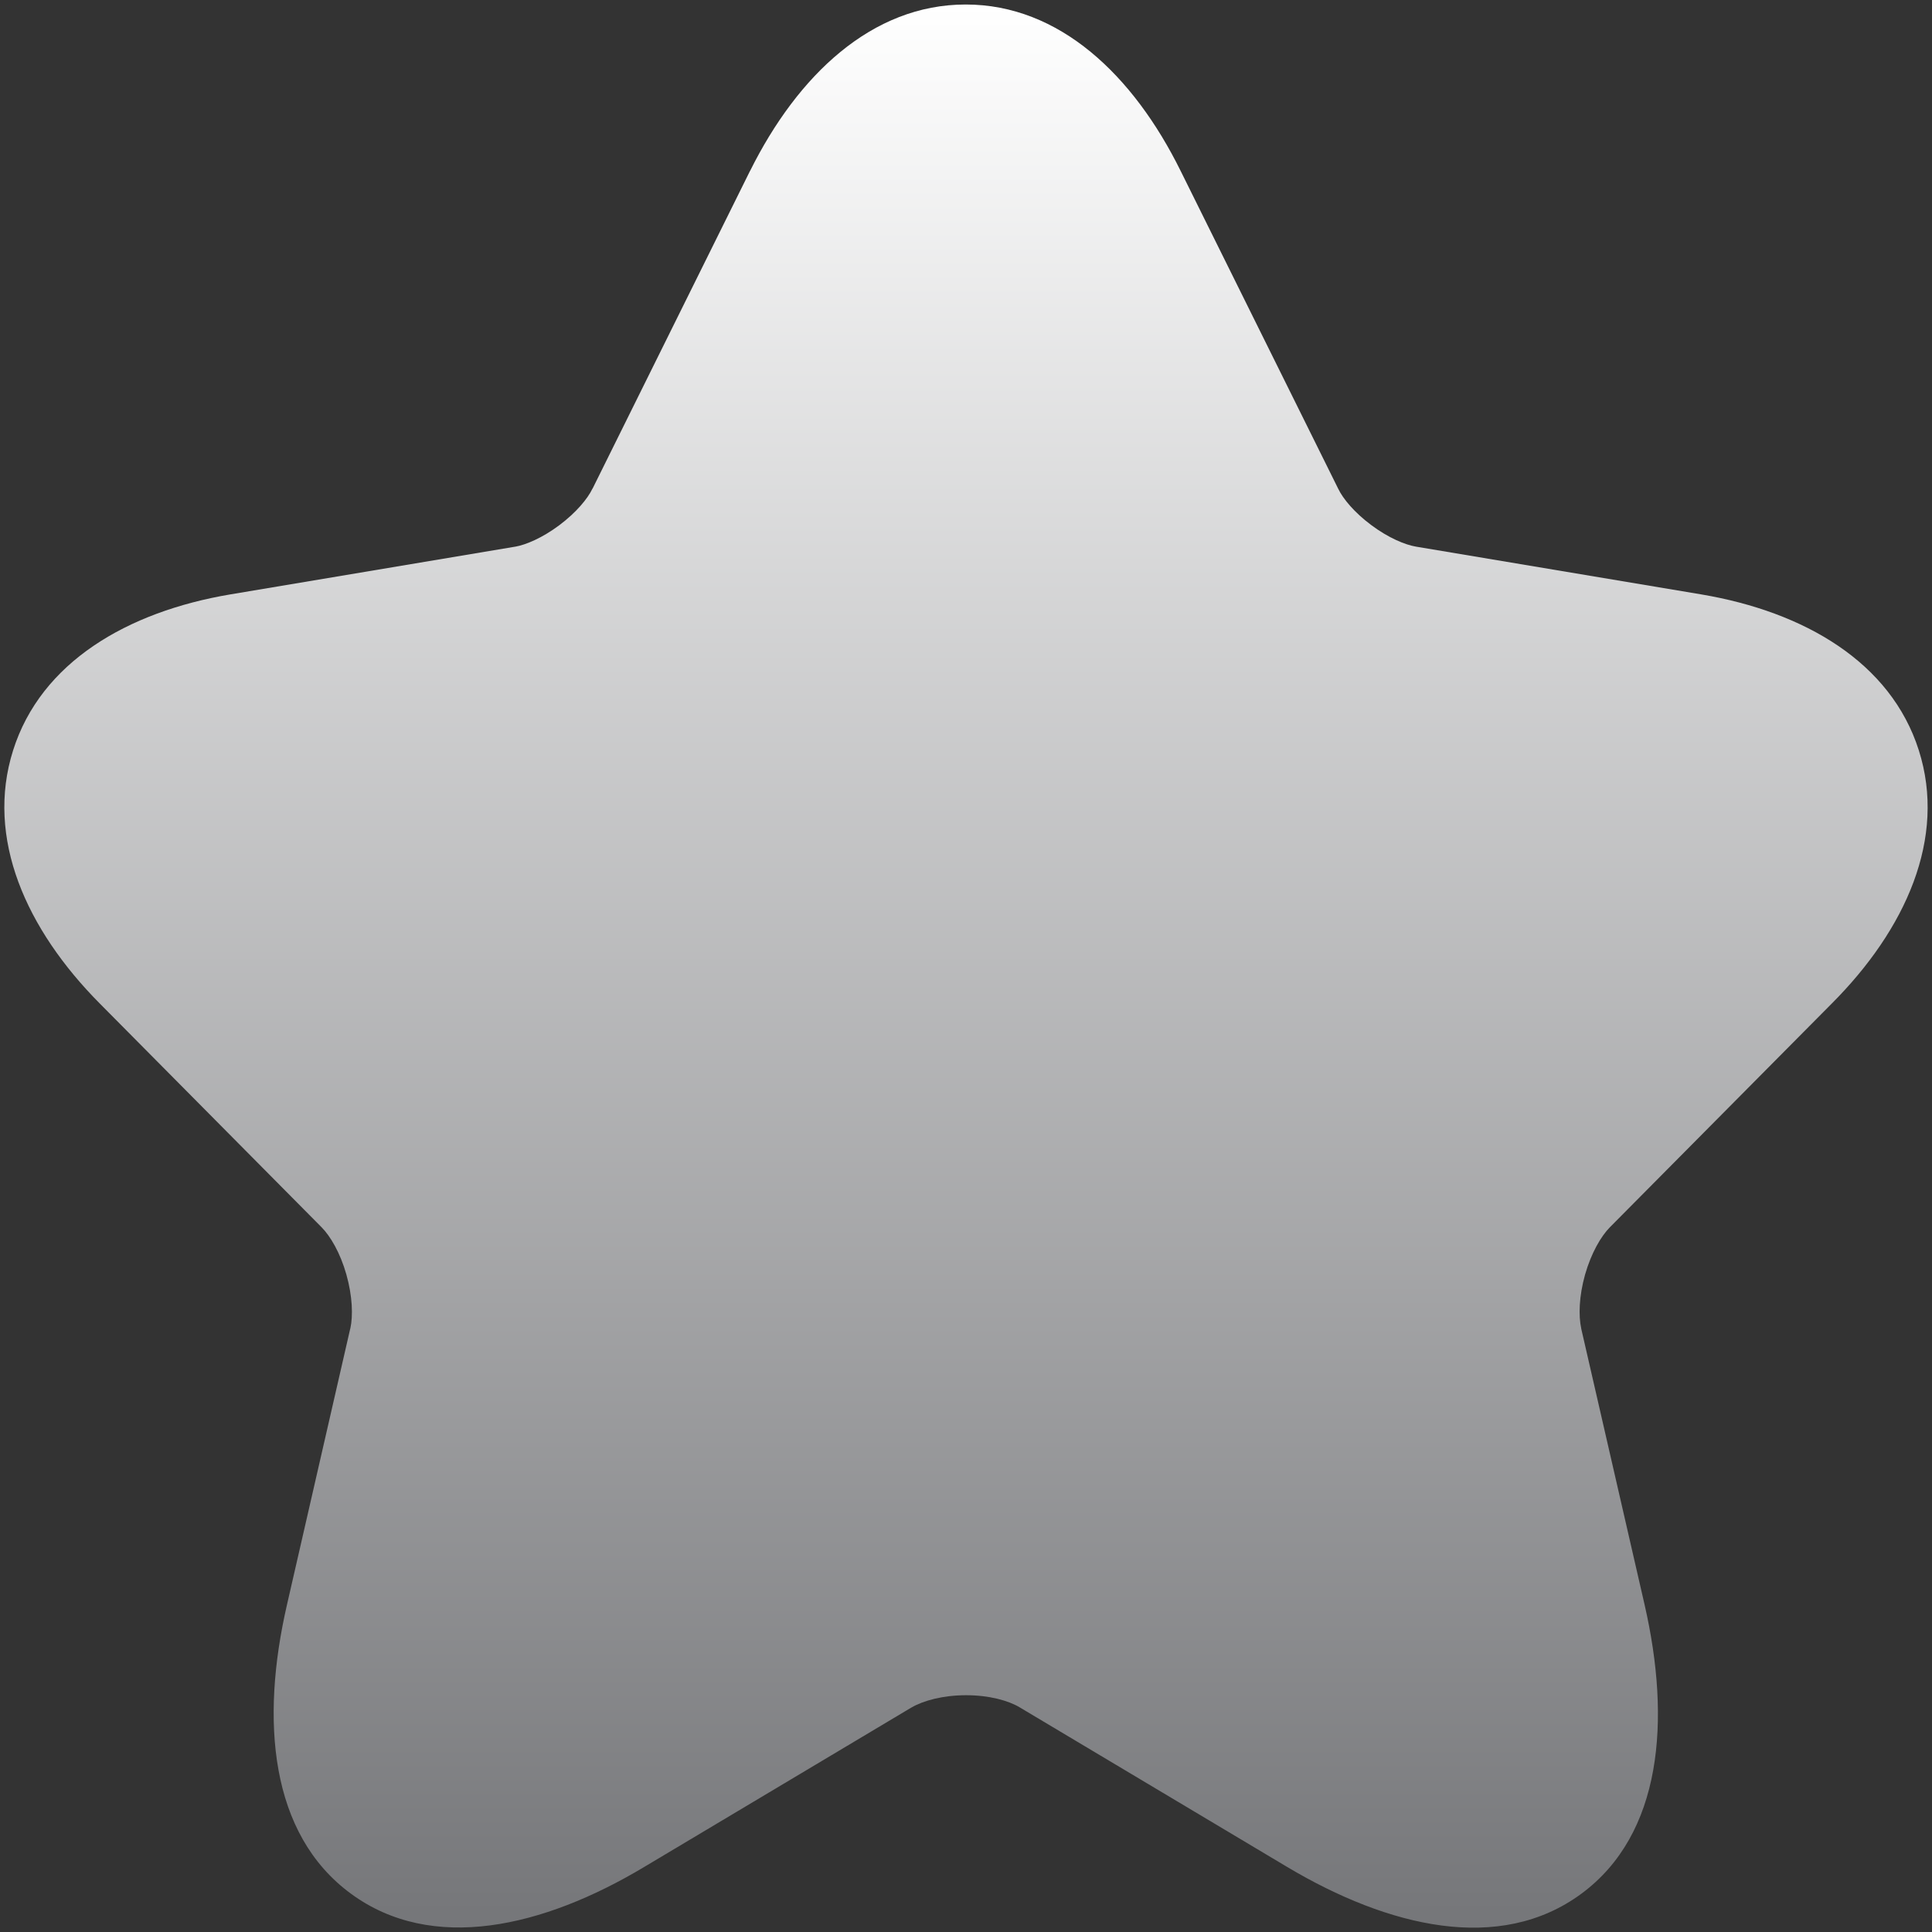 <svg xmlns="http://www.w3.org/2000/svg" width="18" height="18" viewBox="0 0 18 18" fill="none">
  <rect x="0" y="0" width="18" height="18" fill="#333333" stroke="none"/>
  <path d="M8.997 0.042C9.871 0.042 10.56 0.702 11 1.593L12.468 4.554C12.512 4.646 12.618 4.775 12.777 4.893C12.935 5.011 13.091 5.076 13.193 5.093L15.851 5.538C16.811 5.7 17.616 6.17 17.877 6.99C18.138 7.809 17.755 8.66 17.065 9.351L17.064 9.352L14.999 11.434C14.917 11.517 14.826 11.672 14.768 11.874C14.711 12.076 14.706 12.259 14.732 12.377L14.732 12.379L15.323 14.954C15.568 16.026 15.487 17.089 14.731 17.645C13.972 18.203 12.936 17.956 11.994 17.395L9.502 15.908C9.398 15.845 9.218 15.794 9.001 15.794C8.786 15.794 8.602 15.844 8.491 15.909L8.489 15.91L6.002 17.394C5.062 17.957 4.026 18.2 3.268 17.642C2.512 17.086 2.427 16.025 2.673 14.954L3.263 12.379L3.264 12.377C3.29 12.259 3.284 12.076 3.227 11.874C3.17 11.672 3.078 11.517 2.996 11.434L0.93 9.35C0.244 8.659 -0.137 7.809 0.122 6.991C0.381 6.171 1.185 5.7 2.145 5.538L4.801 5.093L4.802 5.093C4.899 5.076 5.052 5.012 5.21 4.894C5.369 4.775 5.475 4.646 5.519 4.554L5.522 4.55L6.988 1.592L6.989 1.591C7.432 0.701 8.123 0.042 8.997 0.042Z" fill="url(#paint0_linear_14115_1386)"/>
  <defs>
    <linearGradient id="paint0_linear_14115_1386" x1="9" y1="0.042" x2="9" y2="17.959" gradientUnits="userSpaceOnUse">
      <stop stop-color="white"/>
      <stop offset="1" stop-color="#757679"/>
    </linearGradient>
  </defs>
</svg>